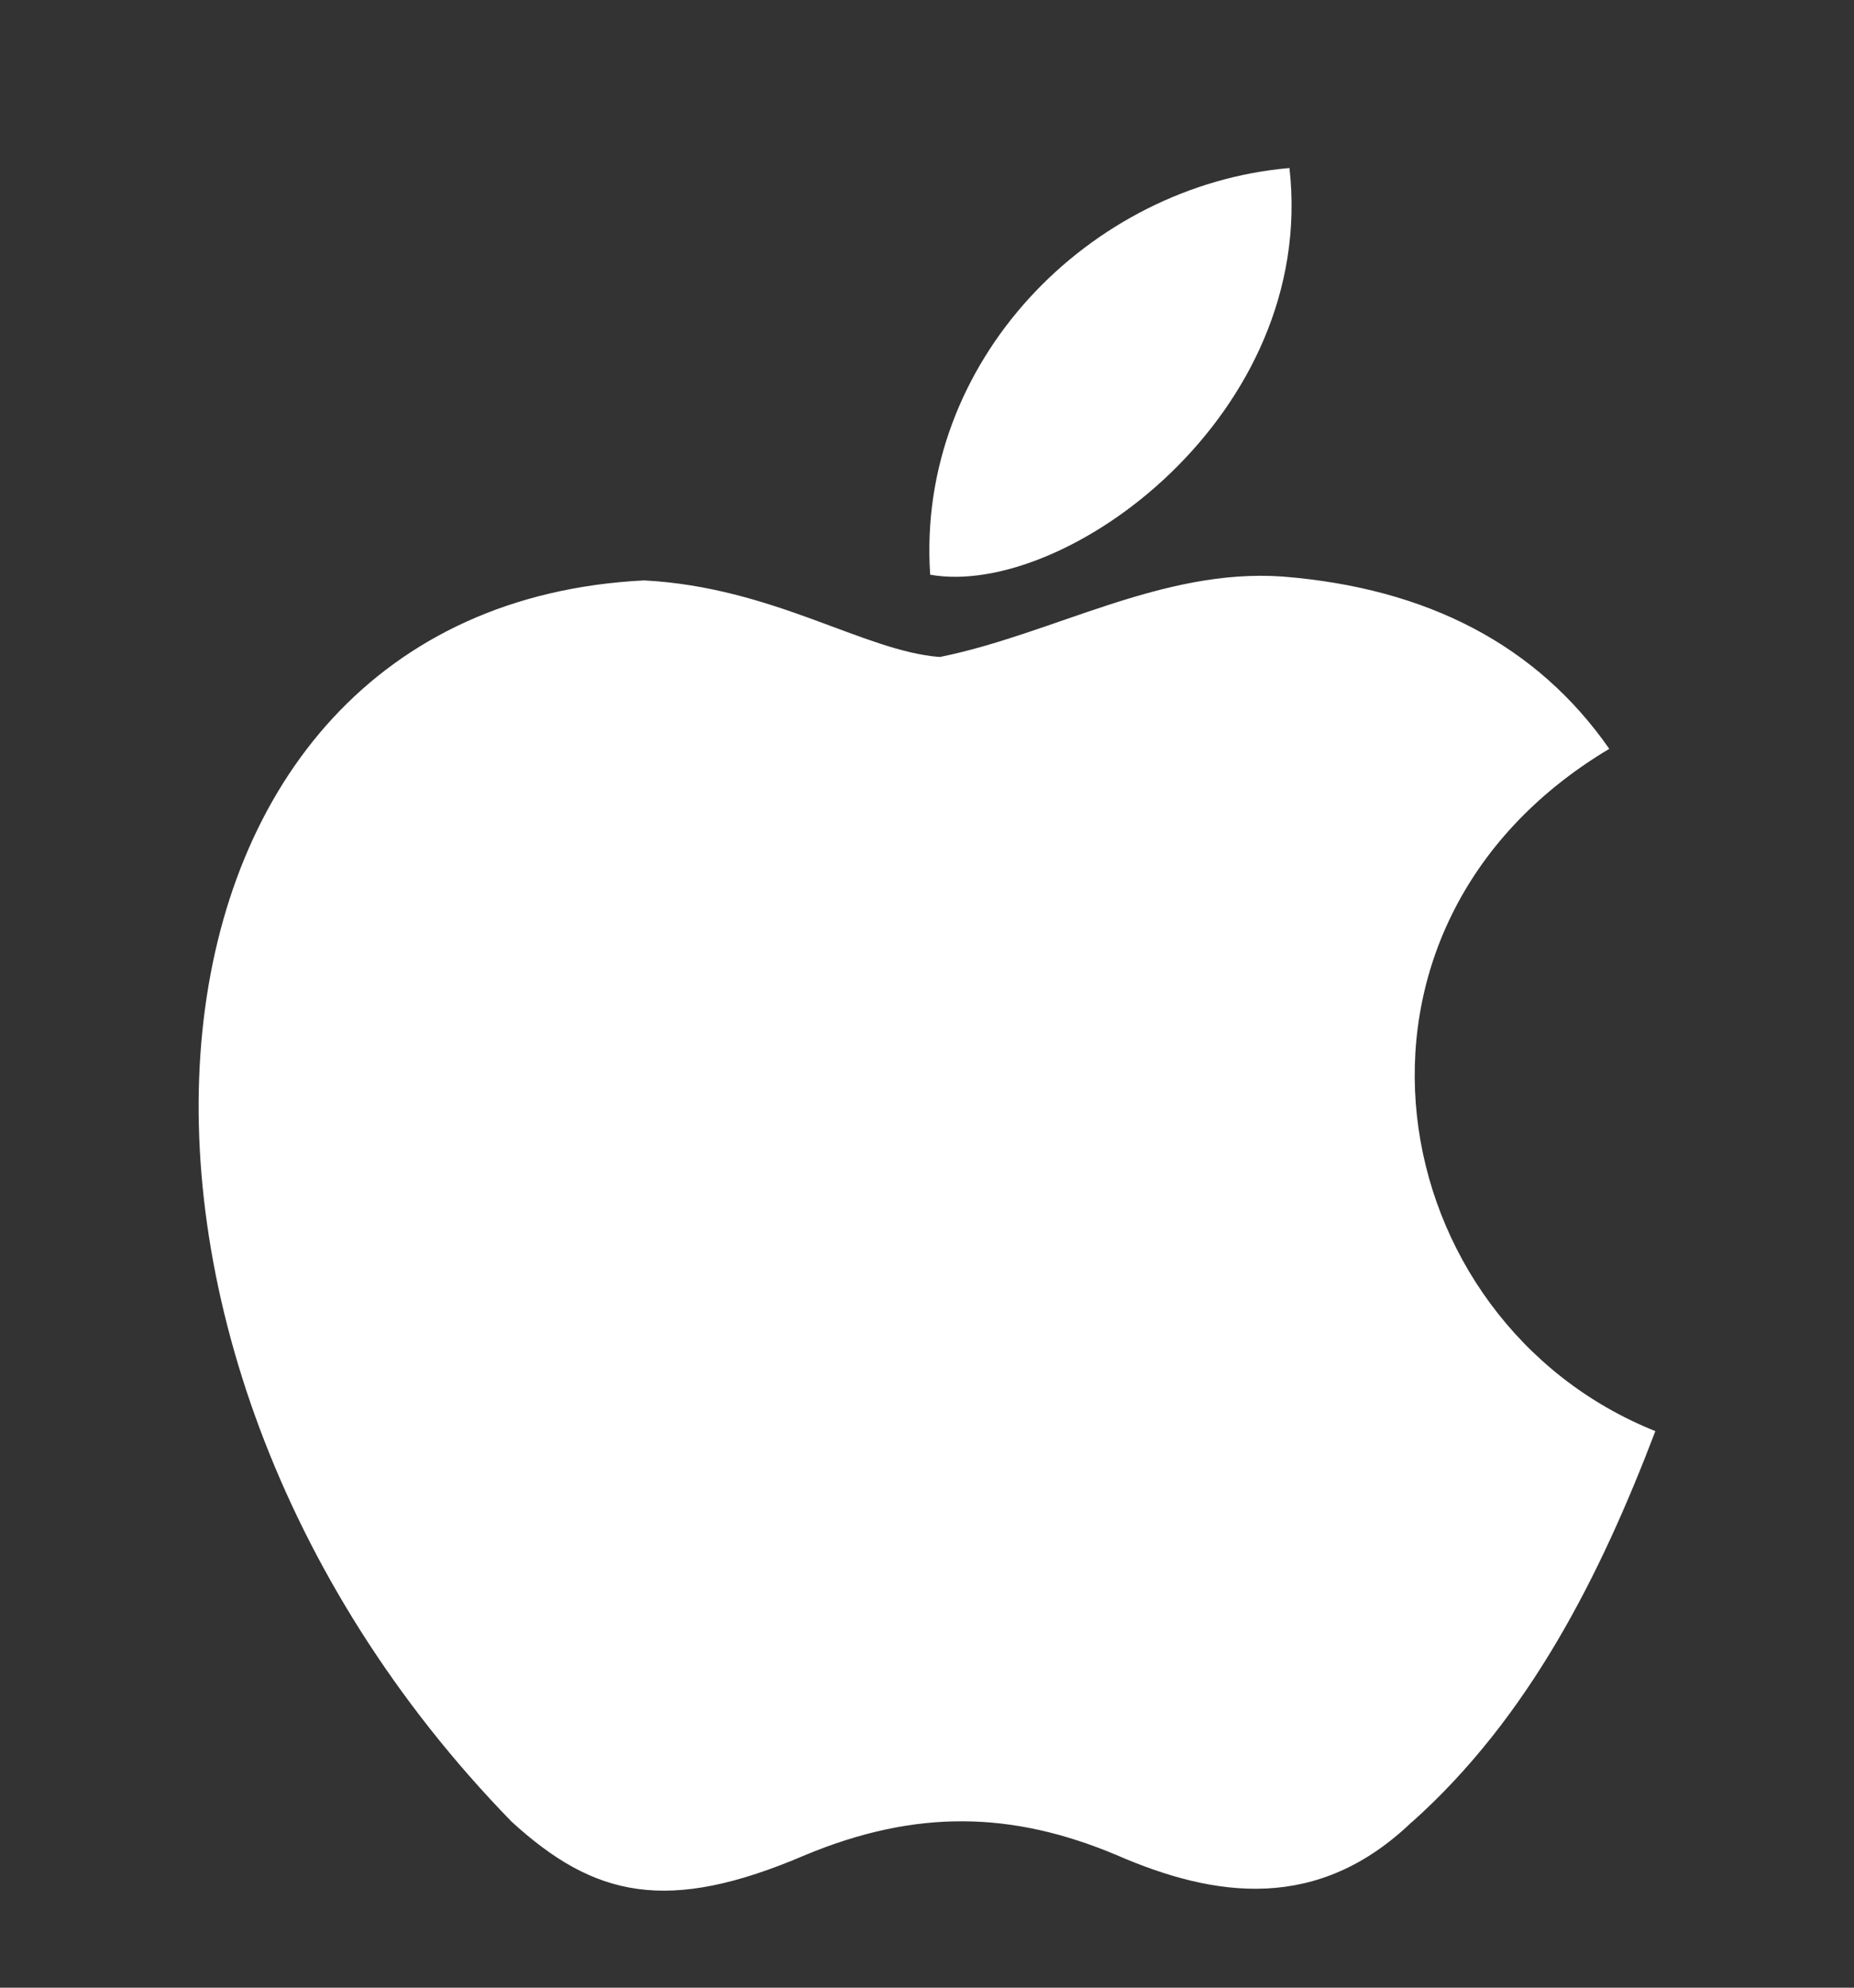 <svg width="14" height="15" viewBox="0 0 14 15" fill="none" xmlns="http://www.w3.org/2000/svg">
<rect x="0" y="0" width="14" height="15" fill="#333333" stroke="none"/>
<g clip-path="url(#clip0_124_814)">
<path d="M10.665 13.746C9.954 14.432 9.178 14.324 8.431 13.999C7.641 13.667 6.916 13.652 6.081 13.999C5.037 14.447 4.486 14.317 3.862 13.746C0.323 10.114 0.845 4.583 4.863 4.38C5.842 4.431 6.524 4.915 7.097 4.958C7.953 4.785 8.772 4.286 9.686 4.351C10.781 4.438 11.608 4.871 12.152 5.651C9.889 7.002 10.426 9.97 12.5 10.8C12.087 11.883 11.55 12.959 10.658 13.754L10.665 13.746ZM7.024 4.337C6.916 2.727 8.228 1.398 9.737 1.268C9.947 3.131 8.04 4.518 7.024 4.337Z" fill="white"/>
</g>
<defs>
<clipPath id="clip0_124_814">
<rect width="14" height="14" fill="white" transform="translate(0 0.768)"/>
</clipPath>
</defs>
</svg>
